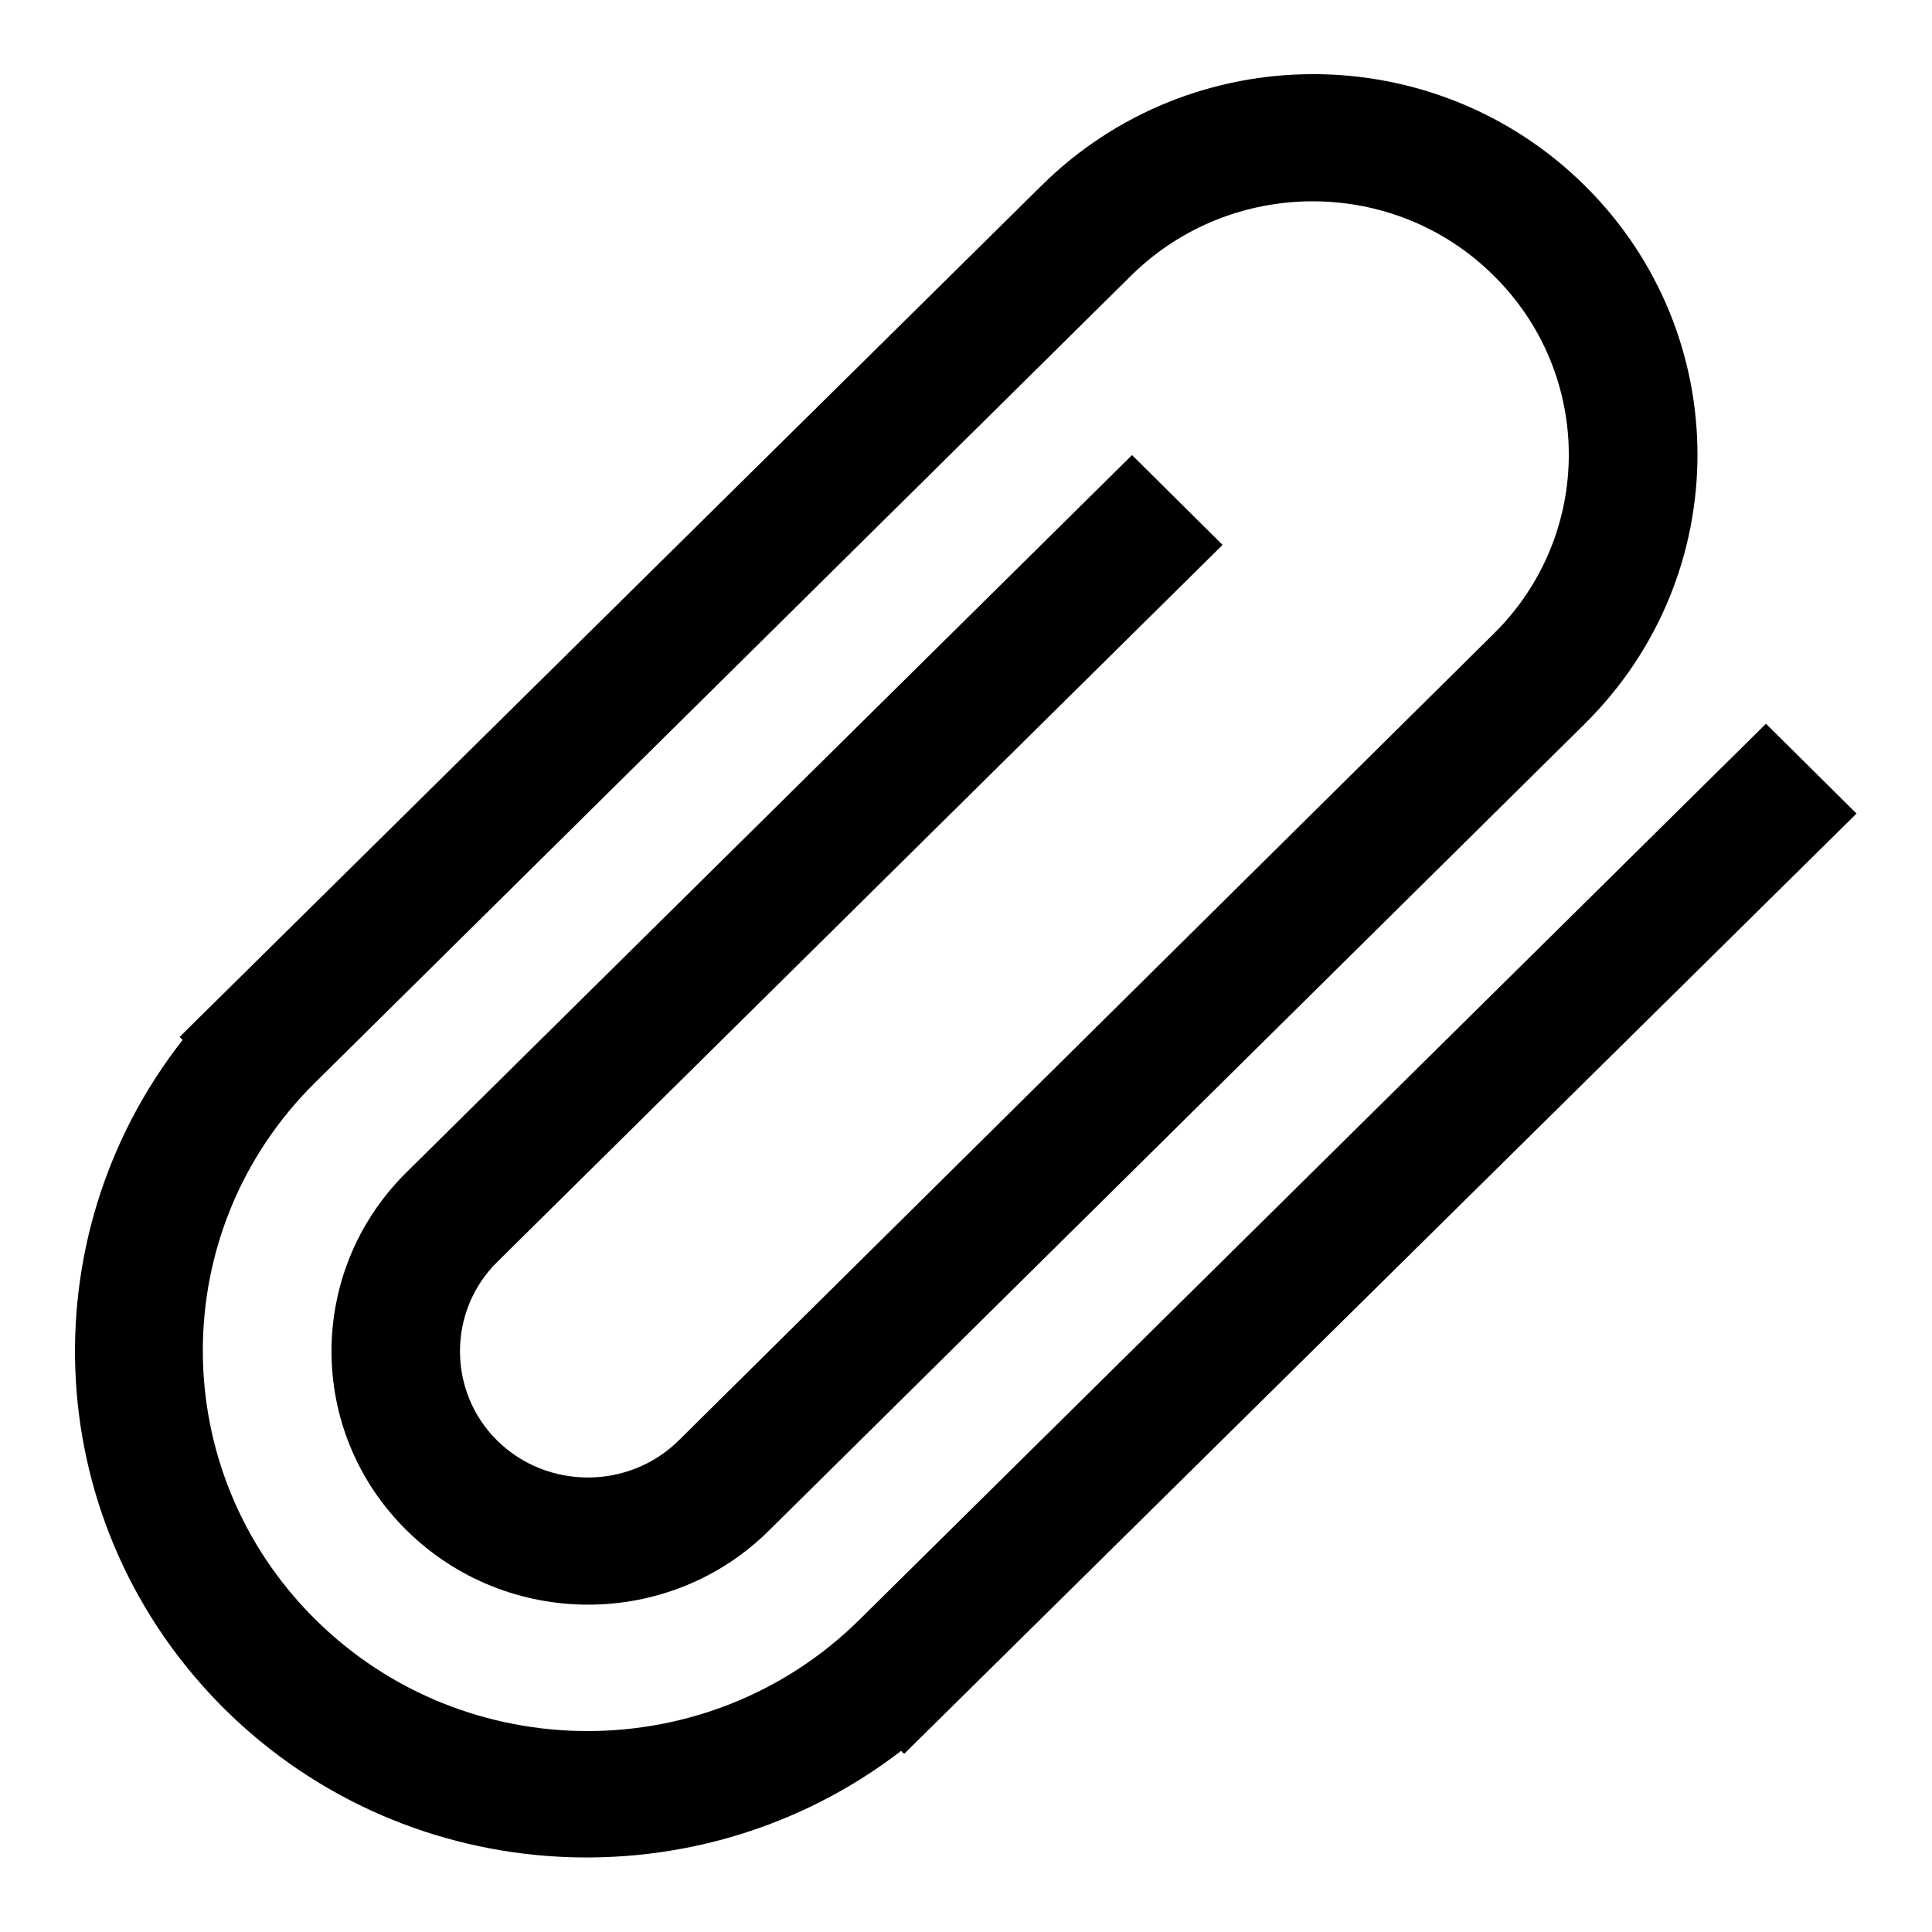 <?xml version="1.0" encoding="utf-8"?>
<!-- Svg Vector Icons : http://www.onlinewebfonts.com/icon -->
<!DOCTYPE svg PUBLIC "-//W3C//DTD SVG 1.1//EN" "http://www.w3.org/Graphics/SVG/1.1/DTD/svg11.dtd">
<svg version="1.1" xmlns="http://www.w3.org/2000/svg" xmlns:xlink="http://www.w3.org/1999/xlink" x="0px" y="0px" viewBox="0 0 256 256" enable-background="new 0 0 256 256" xml:space="preserve">
<g><g><path fill="#000000" d="M234,95.9L113.9,214.6c-19.9,19.7-52.2,19.7-72.1,0c-19.9-19.7-19.9-51.6,0-71.2L149.9,36.5c13.3-13.1,34.8-13.1,48,0c13.3,13.1,13.3,34.4,0,47.5L89.9,190.9c-6.6,6.5-17.4,6.5-24,0s-6.6-17.2,0-23.7l96.1-95l-12-11.9l-96.1,95c-13.3,13.1-13.3,34.4,0,47.5c13.3,13.1,34.8,13.1,48,0L210,95.9c19.9-19.7,19.9-51.6,0-71.3c-19.9-19.7-52.1-19.7-72,0L23.8,137.4l0.4,0.4c-20.7,26.4-18.9,64.4,5.6,88.7c24.5,24.2,63,26,89.6,5.5l0.4,0.4L246,107.8L234,95.9"/></g></g>
</svg>
